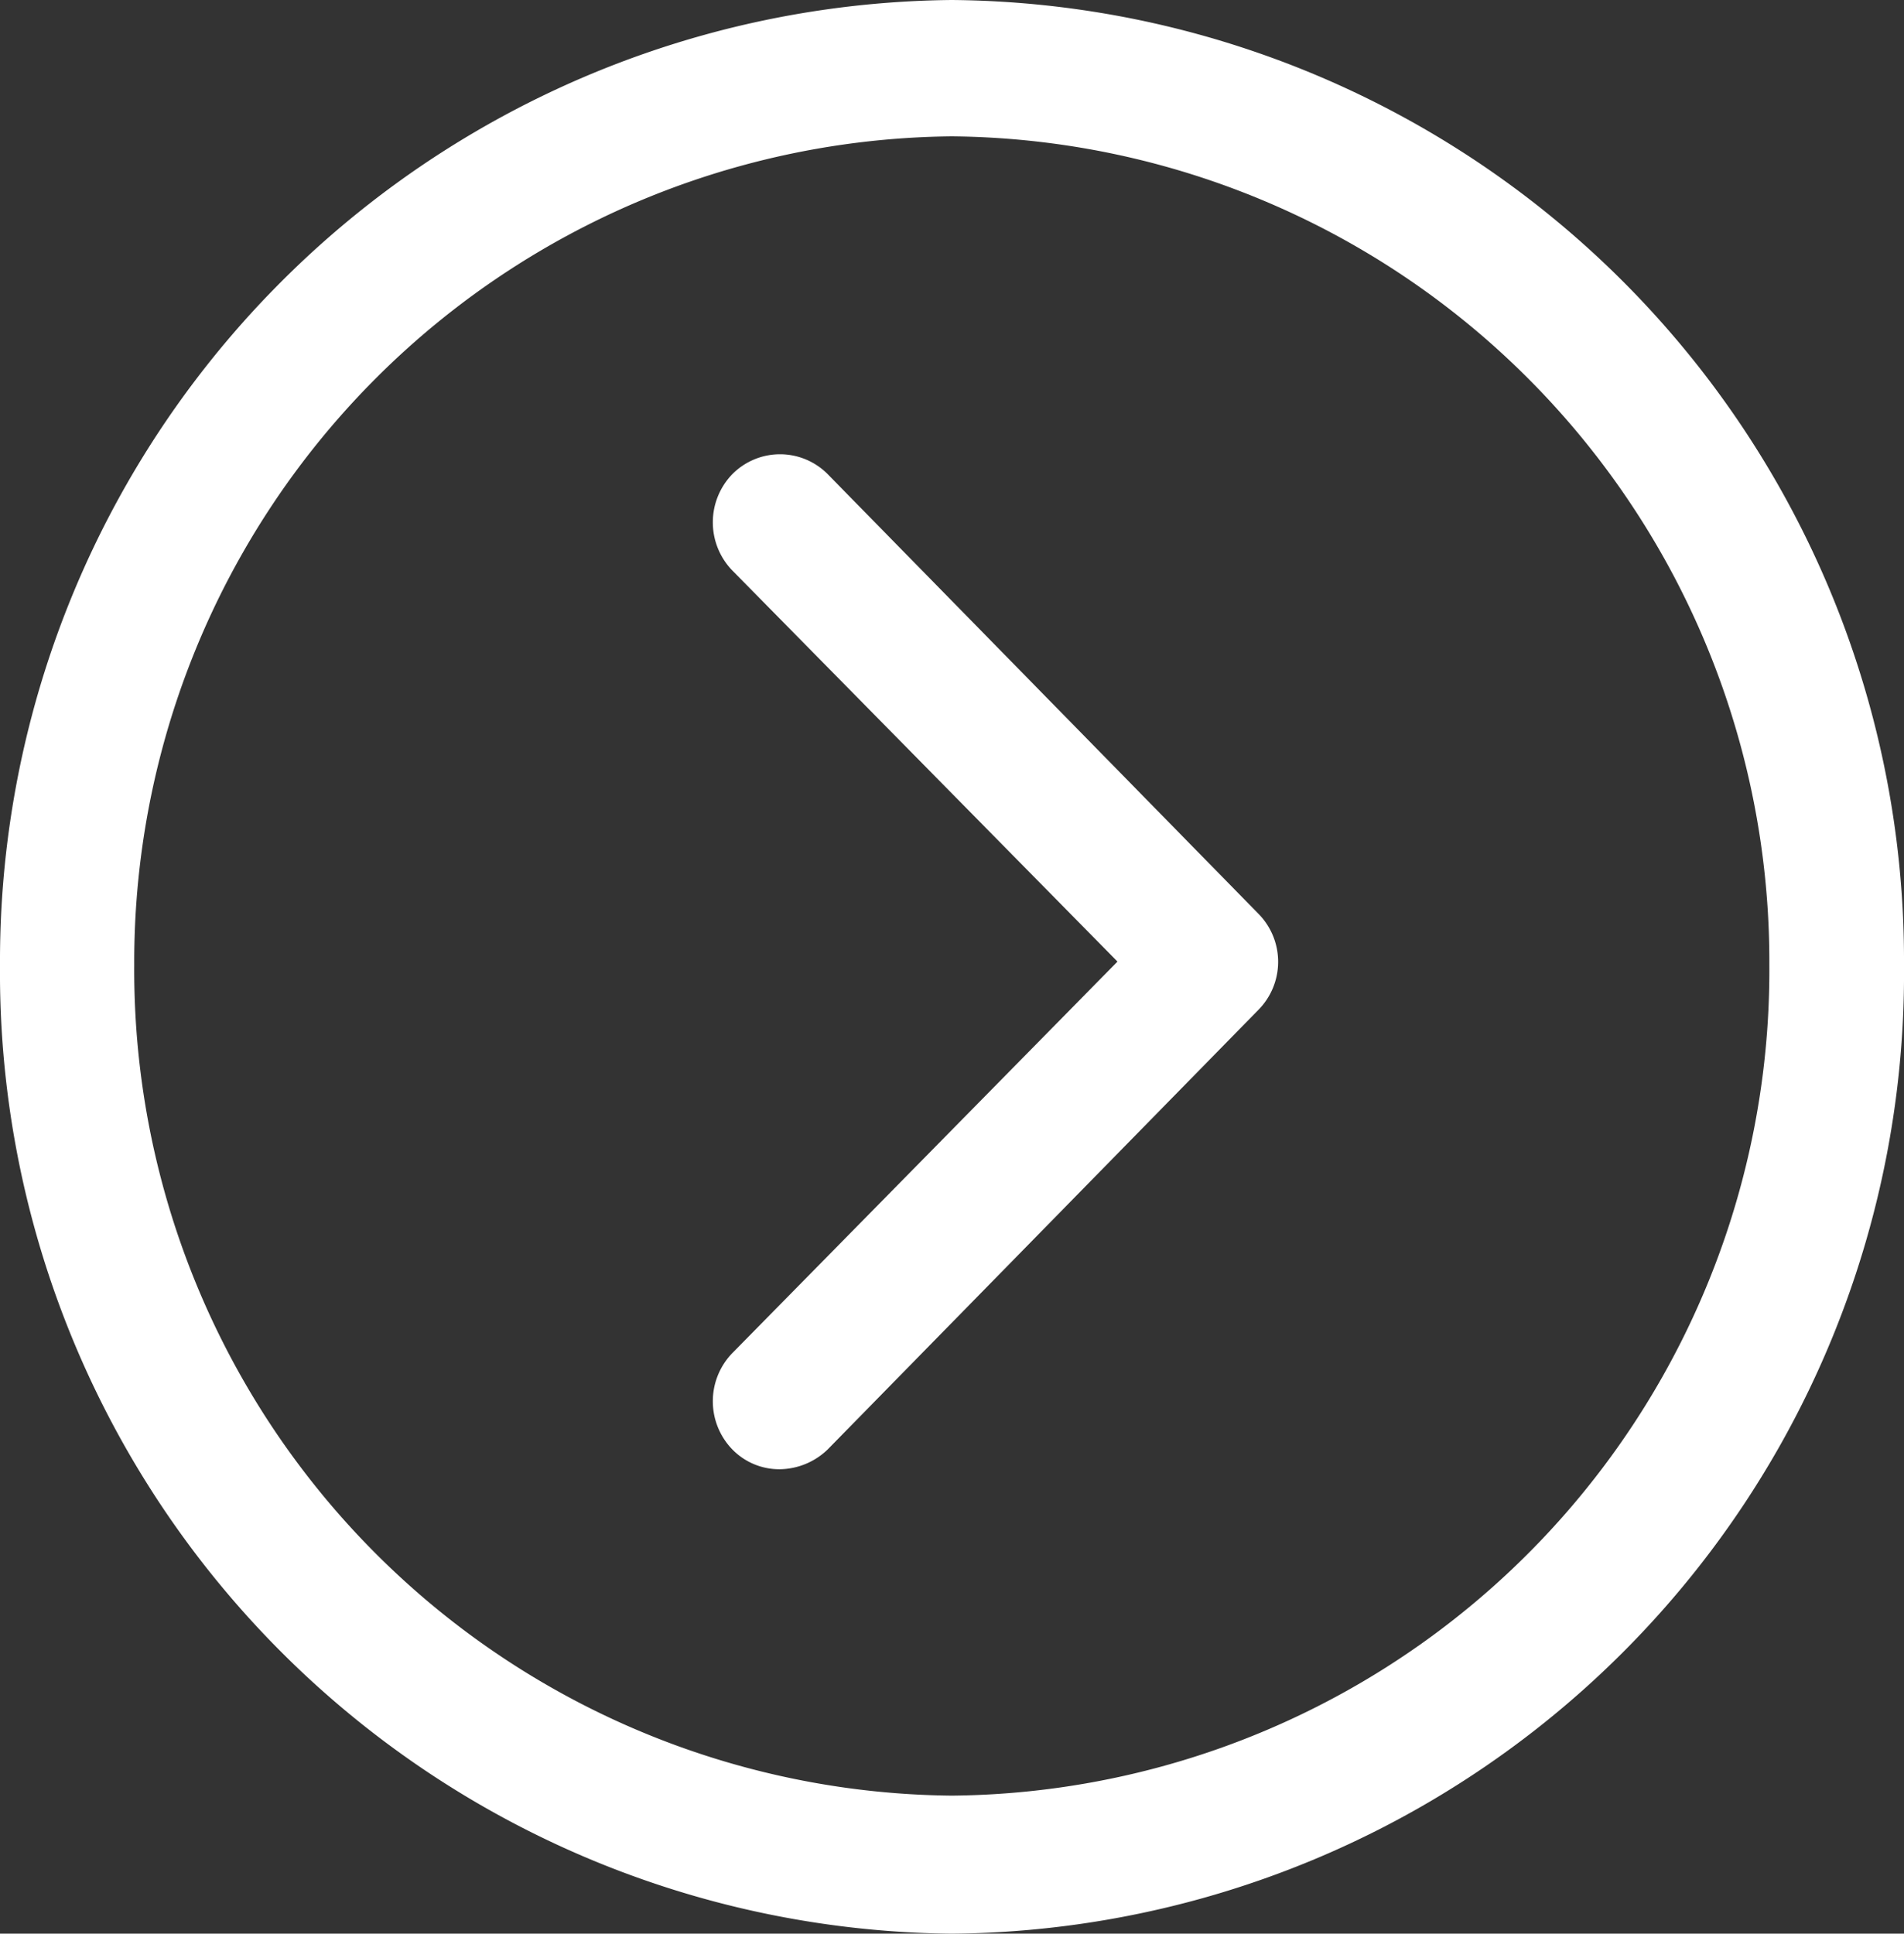 <svg xmlns="http://www.w3.org/2000/svg" xmlns:xlink="http://www.w3.org/1999/xlink" viewBox="0 0 45.39 46.09"><rect x="0" y="0" width="45.39" height="46.09" fill="#333333" stroke="none"/><defs><style>.cls-1{fill:none;}.cls-2{clip-path:url(#clip-path);}.cls-3{fill:#fff;}</style><clipPath id="clip-path" transform="translate(0)"><rect class="cls-1" width="45.39" height="46.09"/></clipPath></defs><title>white-chevron-in-circle_1</title><g id="Layer_2" data-name="Layer 2"><g id="Layer_1-2" data-name="Layer 1"><g class="cls-2"><path class="cls-3" d="M22.69,3.25A19.67,19.67,0,0,1,42.18,23a19.67,19.67,0,0,1-19.49,19.8A19.68,19.68,0,0,1,3.2,23,19.68,19.68,0,0,1,22.69,3.25m0,42.84A22.89,22.89,0,0,0,45.39,23,22.89,22.89,0,0,0,22.69,0,22.91,22.91,0,0,0,0,23,22.91,22.91,0,0,0,22.69,46.09" transform="translate(0)"/><path class="cls-3" d="M17.46,34.55a1.56,1.56,0,0,0,1.13.47,1.67,1.67,0,0,0,1.14-.47L30,24.07a1.63,1.63,0,0,0,0-2.29L19.73,11.3a1.6,1.6,0,0,0-2.27,0,1.65,1.65,0,0,0,0,2.3l9.18,9.32-9.18,9.33a1.65,1.65,0,0,0,0,2.3" transform="translate(0)"/></g></g></g></svg>